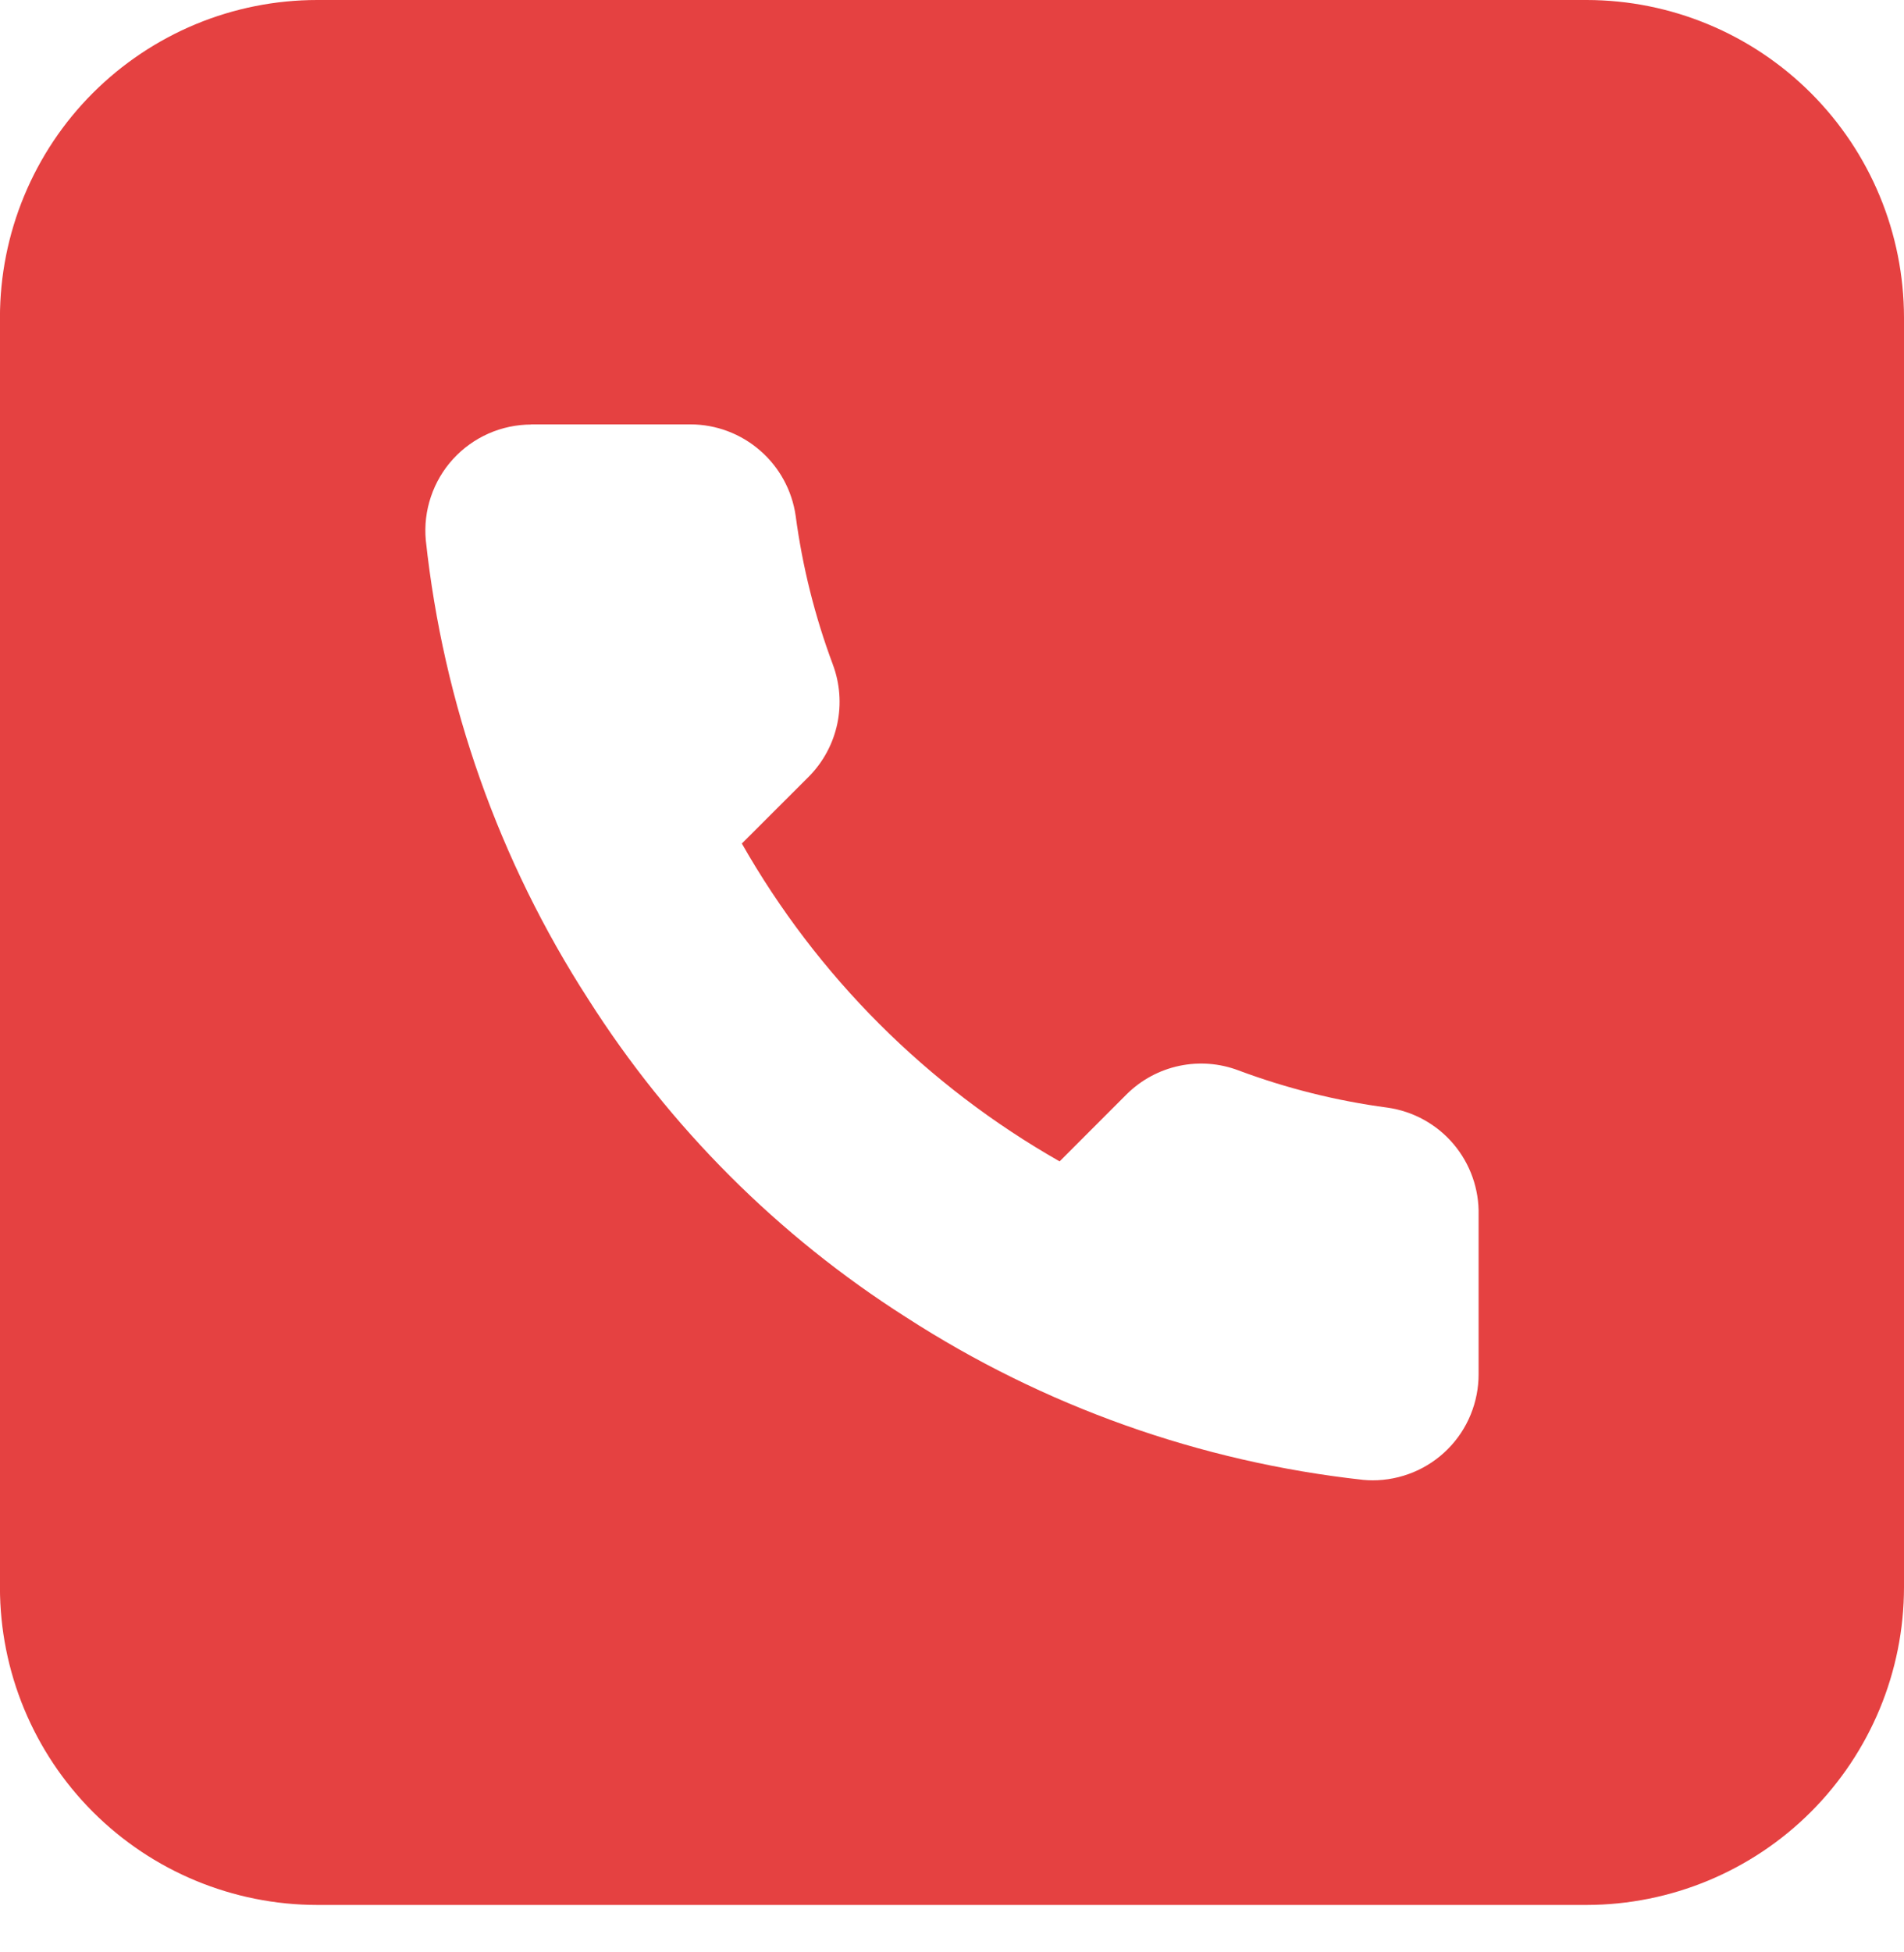 <svg width="40" height="41" viewBox="0 0 40 41" fill="none" xmlns="http://www.w3.org/2000/svg">
<path d="M33.334 40.004H6.665C4.897 40.003 3.201 39.3 1.951 38.049C0.701 36.798 -0.001 35.102 -0.001 33.334V6.669C-0.001 5.793 0.171 4.926 0.506 4.117C0.841 3.308 1.331 2.572 1.951 1.953C2.57 1.334 3.305 0.843 4.114 0.507C4.923 0.172 5.789 -0 6.665 -0H33.334C35.102 0.002 36.796 0.706 38.046 1.956C39.296 3.206 39.998 4.901 40 6.669V33.332C39.999 35.1 39.296 36.796 38.047 38.047C36.797 39.297 35.102 40.001 33.334 40.004ZM11.159 8.915C10.85 8.916 10.545 8.98 10.262 9.105C9.98 9.23 9.726 9.412 9.518 9.64C9.309 9.869 9.151 10.138 9.053 10.431C8.954 10.723 8.917 11.033 8.945 11.341C9.314 14.779 10.483 18.082 12.36 20.986C14.068 23.674 16.347 25.953 19.035 27.662C21.926 29.532 25.214 30.701 28.637 31.077C28.707 31.083 28.772 31.087 28.835 31.087C29.129 31.087 29.42 31.029 29.691 30.917C29.961 30.805 30.207 30.641 30.414 30.433C30.621 30.226 30.785 29.979 30.896 29.708C31.007 29.437 31.064 29.146 31.063 28.853V25.518C31.076 24.972 30.888 24.441 30.535 24.024C30.182 23.608 29.688 23.336 29.147 23.26C28.079 23.118 27.03 22.856 26.02 22.479C25.622 22.328 25.19 22.295 24.774 22.383C24.358 22.471 23.976 22.677 23.673 22.976L22.261 24.389C19.475 22.805 17.169 20.499 15.585 17.714L16.999 16.302C17.297 15.998 17.502 15.616 17.59 15.2C17.678 14.784 17.645 14.351 17.496 13.953C17.119 12.944 16.857 11.896 16.715 10.828C16.638 10.297 16.373 9.812 15.968 9.461C15.564 9.109 15.047 8.914 14.511 8.912H11.153L11.159 8.915Z" fill="#E54141"/>
</svg>
